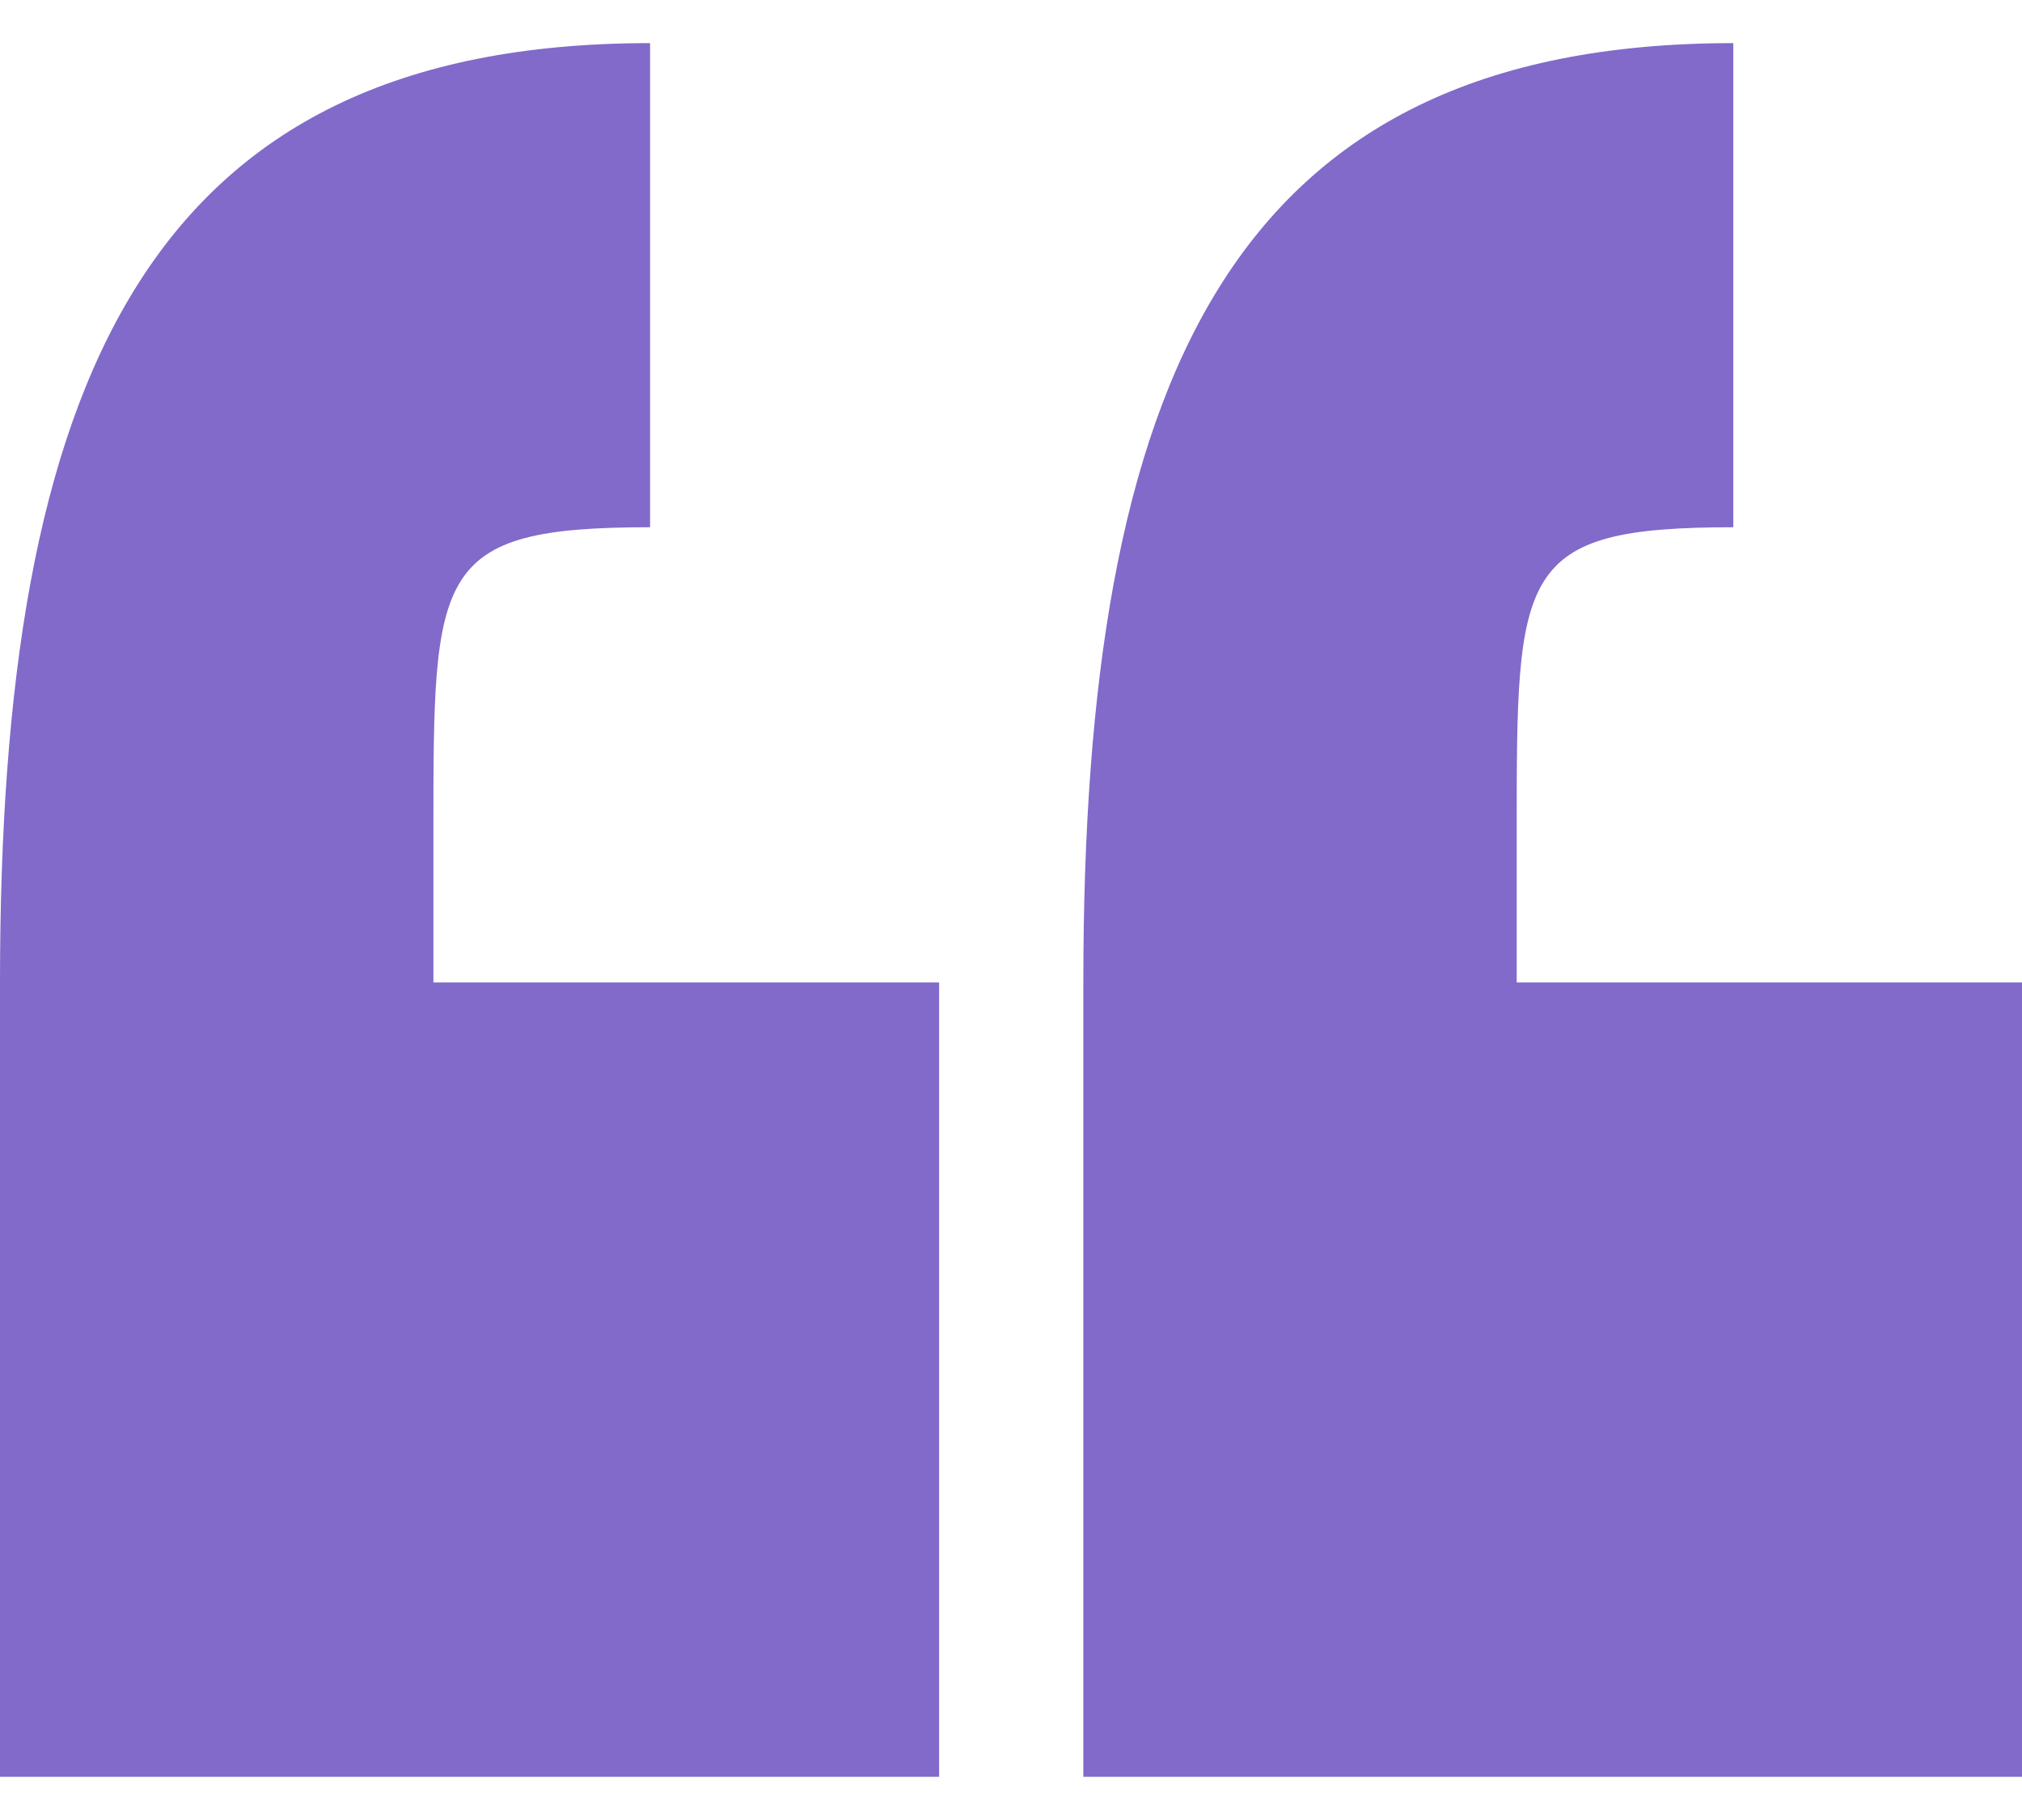 <?xml version="1.0"?>
<svg xmlns="http://www.w3.org/2000/svg" width="40" height="36" viewBox="0 0 40 36" fill="none">
<path d="M8.574 16.432C8.574 11.287 8.574 10.429 12.86 10.429V0.853C2.861 0.853 0 7.576 0 19.433V35.146H18.578V19.433H8.574V16.432Z" fill="#816ACA"/>
<path d="M30.004 19.433V16.432C30.004 11.287 30.004 10.429 34.289 10.429V0.853C24.29 0.853 21.431 7.576 21.431 19.433V35.146H40V19.433H30.004Z" fill="#816ACA"/>
</svg>
